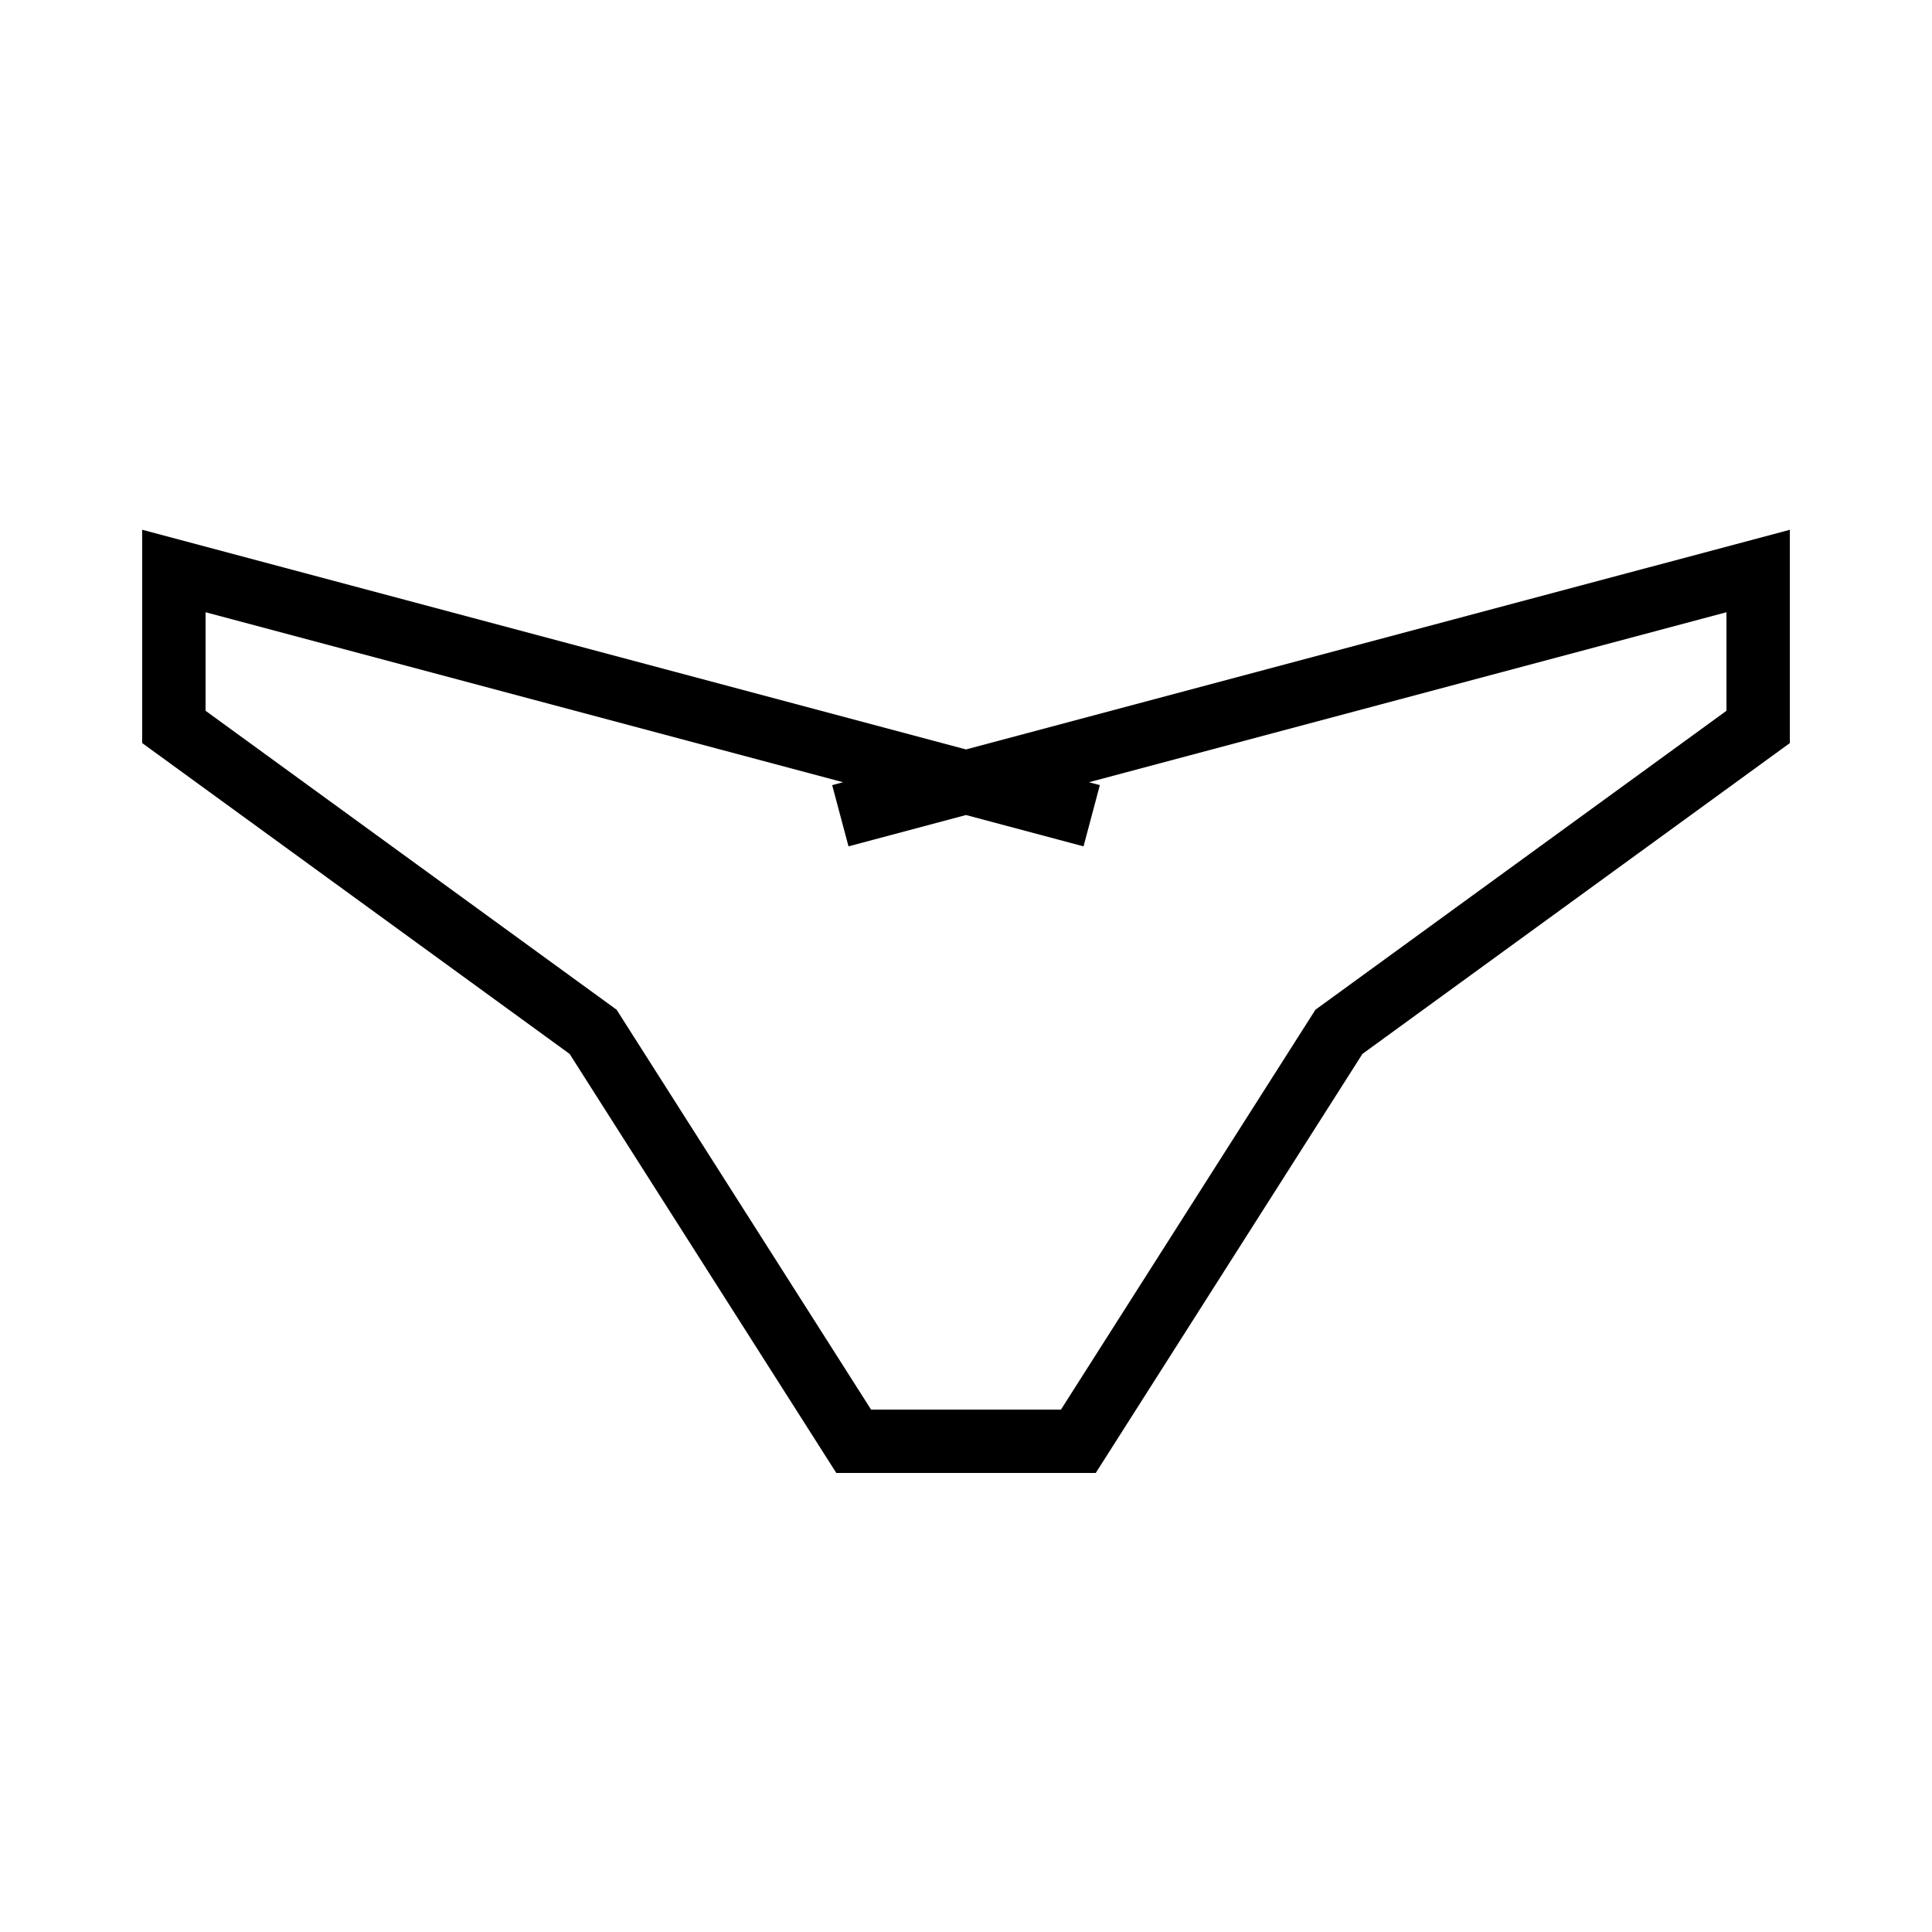 <?xml version="1.0" encoding="UTF-8"?>
<!-- Uploaded to: ICON Repo, www.iconrepo.com, Generator: ICON Repo Mixer Tools -->
<svg fill="#000000" width="800px" height="800px" version="1.1" viewBox="144 144 512 512" xmlns="http://www.w3.org/2000/svg">
 <path d="m198.48 306.25v26.117l108.93 79.223 67.434 105.97h50.324l67.434-105.97 108.93-79.223v-26.117l-168.94 45.051 2.879 0.77-4.324 16.227-31.141-8.305-31.141 8.305-4.328-16.227 2.879-0.77zm-16.797-21.855v56.527l113.27 82.375 70.672 111.05h68.762l70.672-111.05 113.27-82.375v-56.527l-218.32 58.215z" fill-rule="evenodd"/>
</svg>